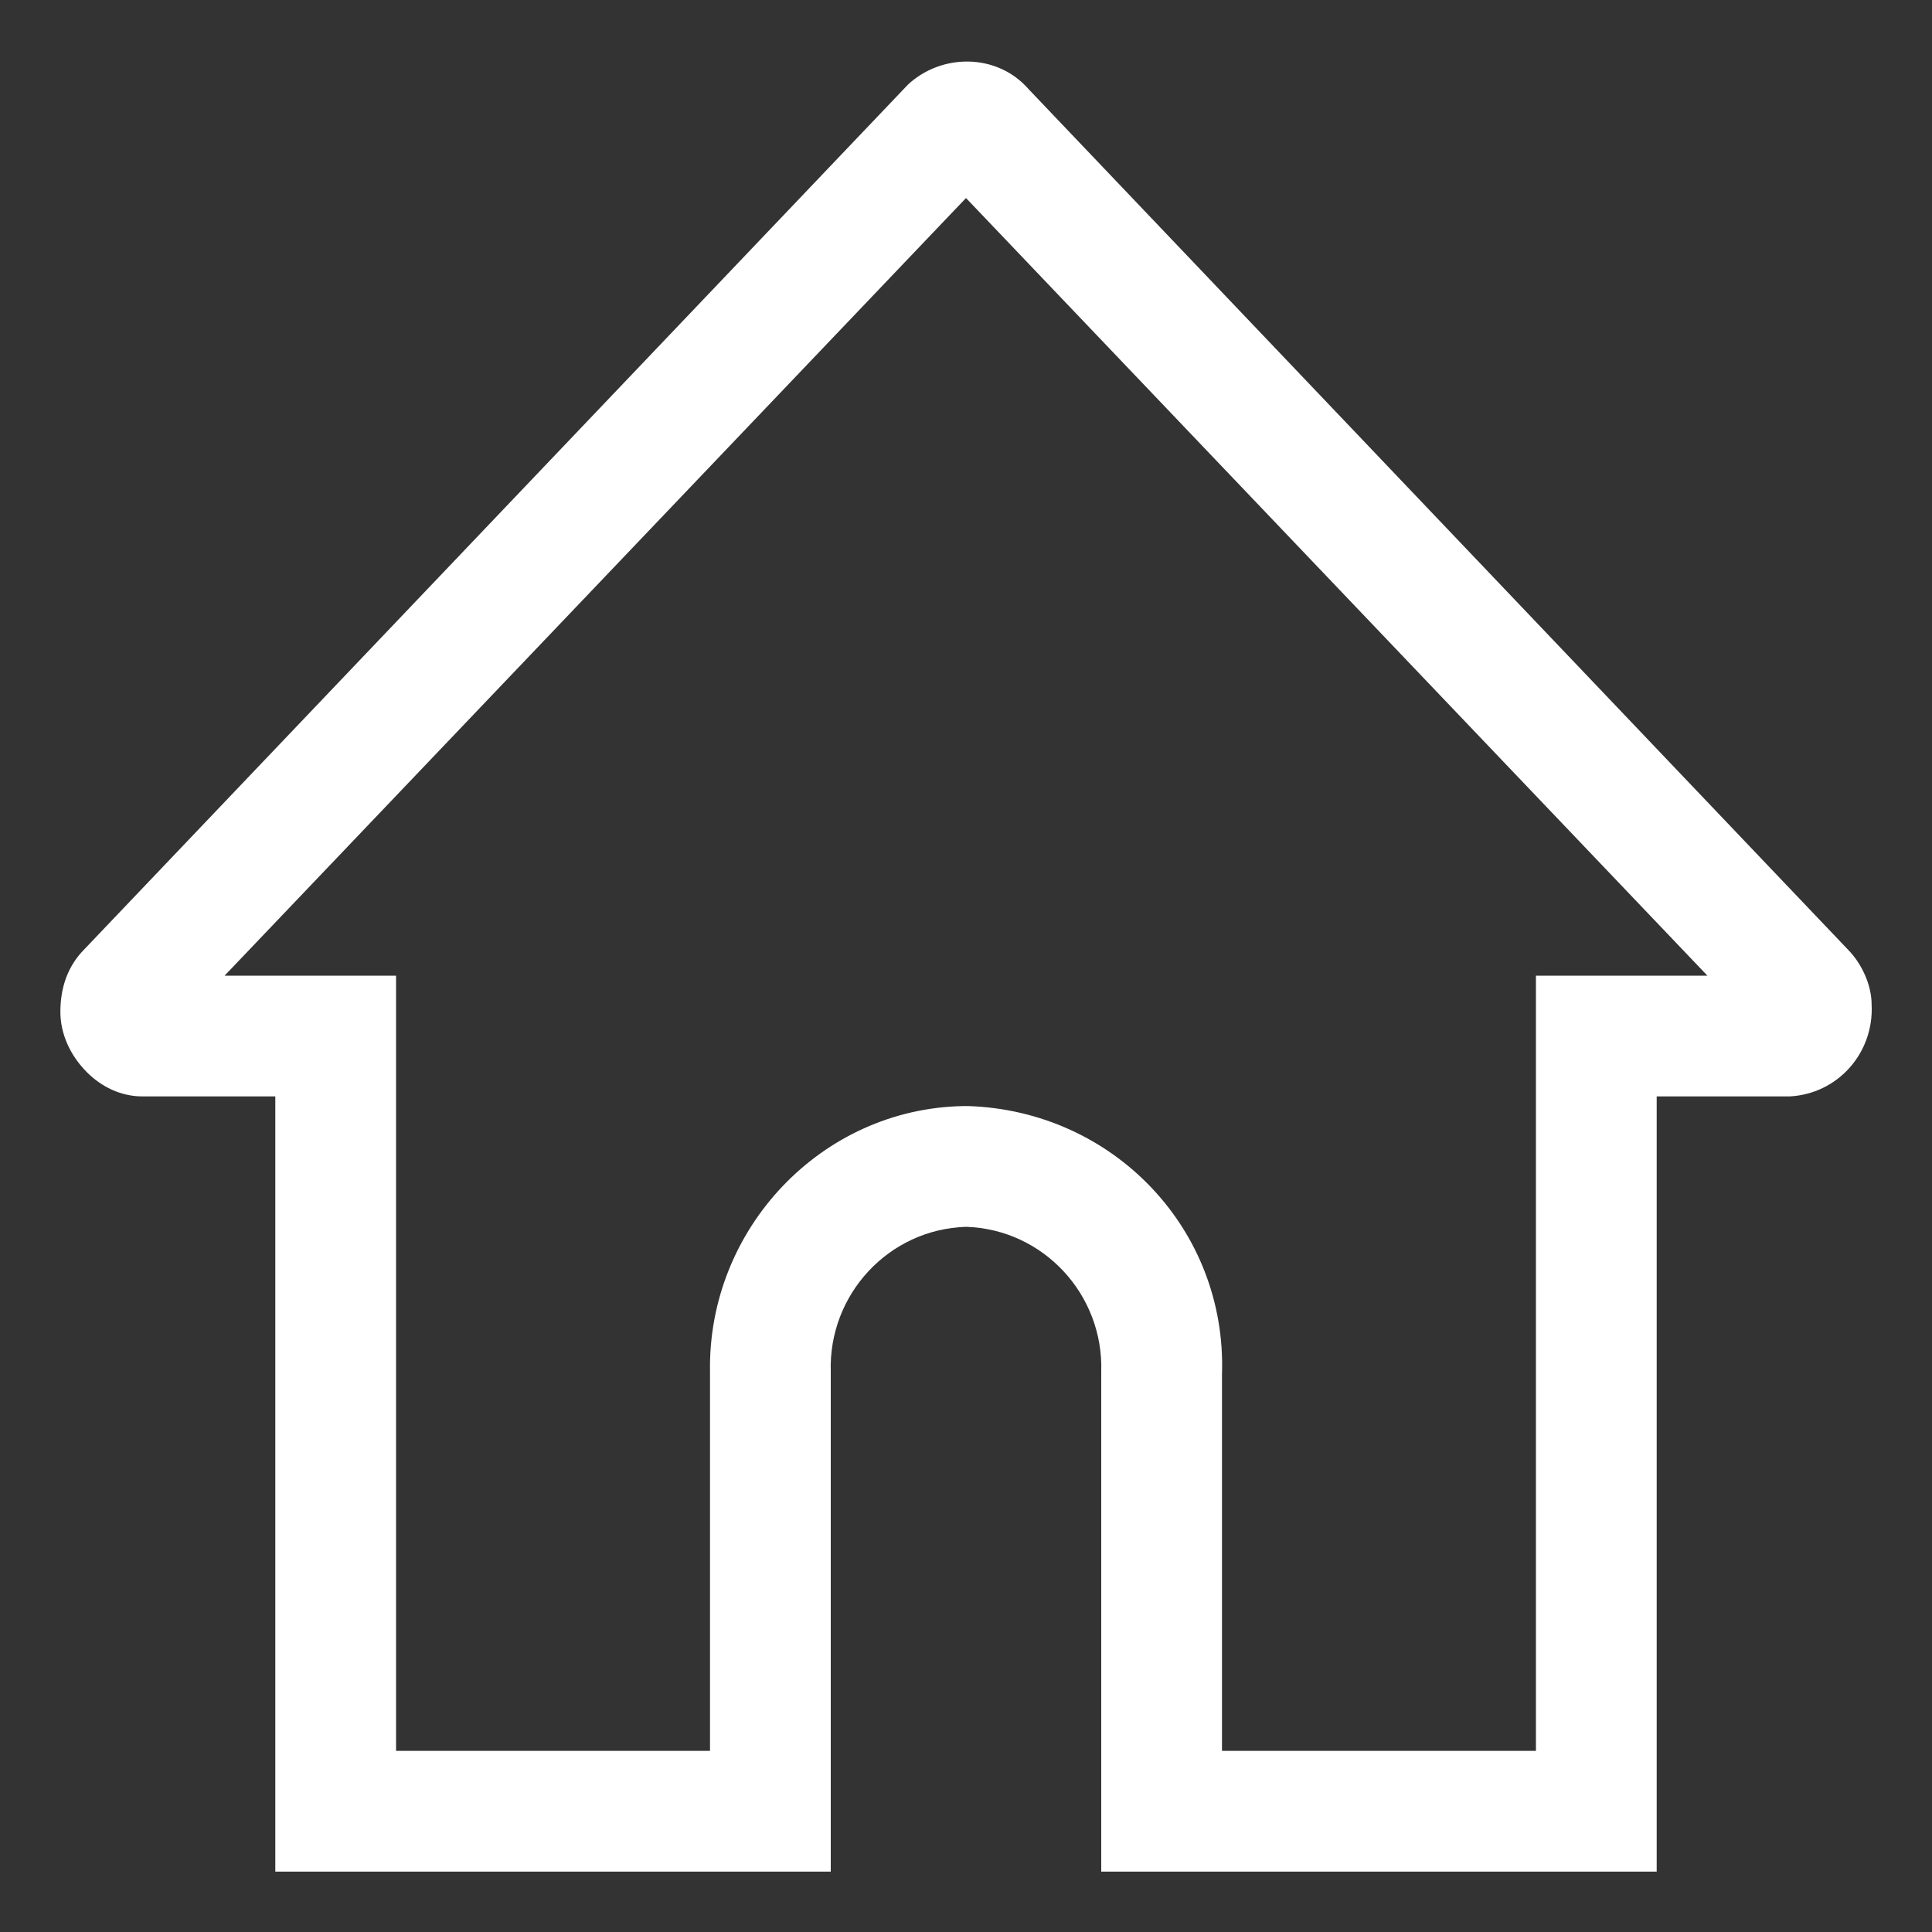 <?xml version="1.0" encoding="utf-8"?>
<!-- Generator: Adobe Illustrator 24.2.3, SVG Export Plug-In . SVG Version: 6.00 Build 0)  -->
<svg version="1.1" id="レイヤー_1" xmlns="http://www.w3.org/2000/svg" xmlns:xlink="http://www.w3.org/1999/xlink" x="0px"
	 y="0px" viewBox="0 0 80 80" style="enable-background:new 0 0 80 80;" xml:space="preserve">
<rect x="0" y="0" width="80" height="80" fill="#333333" stroke="none"/>
<style type="text/css">
	.st0{fill:#FFFFFF;}
</style>
<path class="st0" d="M68.6,77.5h-23V56.8c0.1-3.2-2.4-5.9-5.6-6c-3.2,0.1-5.7,2.8-5.6,6l0,20.7h-23V45.4l-5.5,0
	c-0.9,0-1.7-0.4-2.3-1c-0.7-0.7-1.1-1.6-1.1-2.5c0-1,0.3-1.9,1-2.6L37.6,3.5c1.4-1.3,3.7-1.3,5,0.2l33.9,35.6c0.6,0.6,1,1.5,1,2.3
	c0.1,2-1.4,3.7-3.4,3.8l-0.1,0h-5.4V77.5z M50.6,72.5h13V40.4h7.1L40,8.2L9.3,40.4h7.1v32.1h13V56.8c-0.1-5.9,4.6-10.9,10.5-11
	l0.1,0l0.1,0c6,0.2,10.7,5.1,10.5,11.1L50.6,72.5z M7.1,42.7L7.1,42.7C7.1,42.7,7.1,42.7,7.1,42.7z M38.9,7
	C38.9,7.1,38.9,7.1,38.9,7L38.9,7z"/>
</svg>
